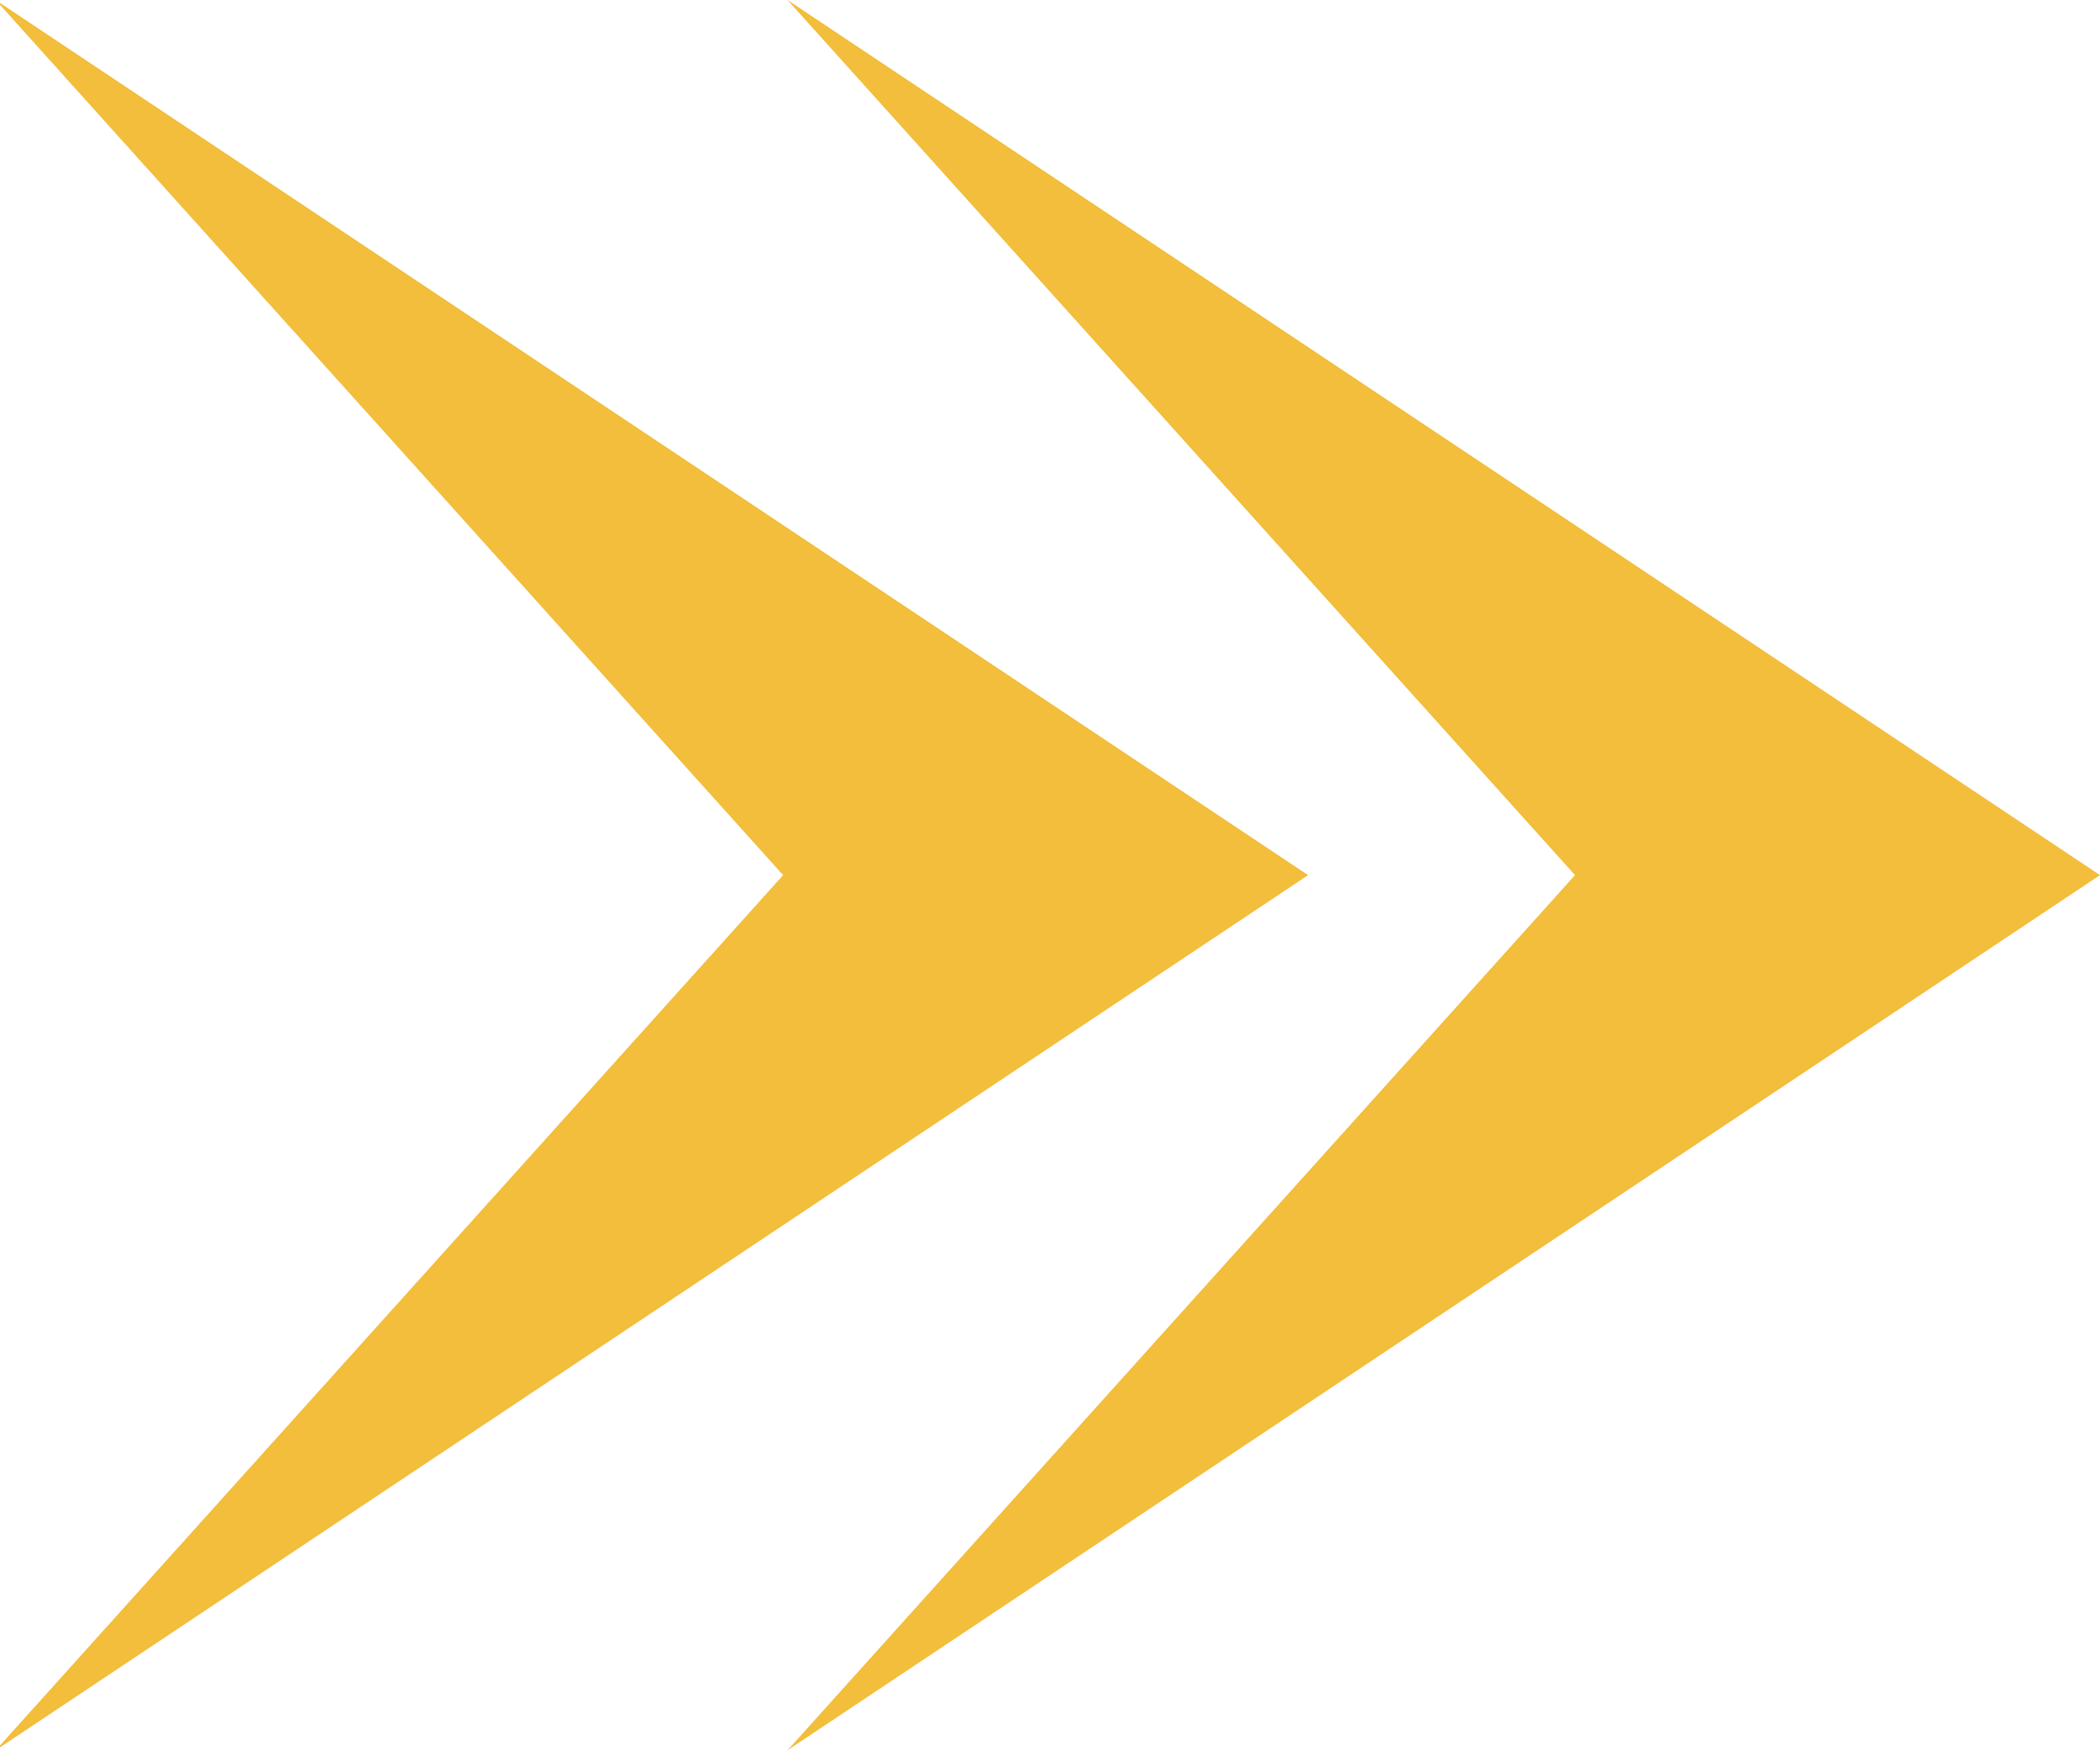 <?xml version="1.0" encoding="utf-8"?>
<!-- Generator: Adobe Illustrator 25.2.0, SVG Export Plug-In . SVG Version: 6.00 Build 0)  -->
<svg version="1.1" id="レイヤー_1" xmlns="http://www.w3.org/2000/svg" xmlns:xlink="http://www.w3.org/1999/xlink" x="0px"
	 y="0px" viewBox="0 0 240 200" style="enable-background:new 0 0 240 200;" xml:space="preserve">
<style type="text/css">
	.st0{fill:#F2BE3B;}
</style>
<g>
	<polygon class="st0" points="-0.5,200 89.5,100 -0.5,0 149.5,100 	"/>
</g>
<g>
	<polygon class="st0" points="90,200 180,100 90,0 240,100 	"/>
</g>
</svg>
